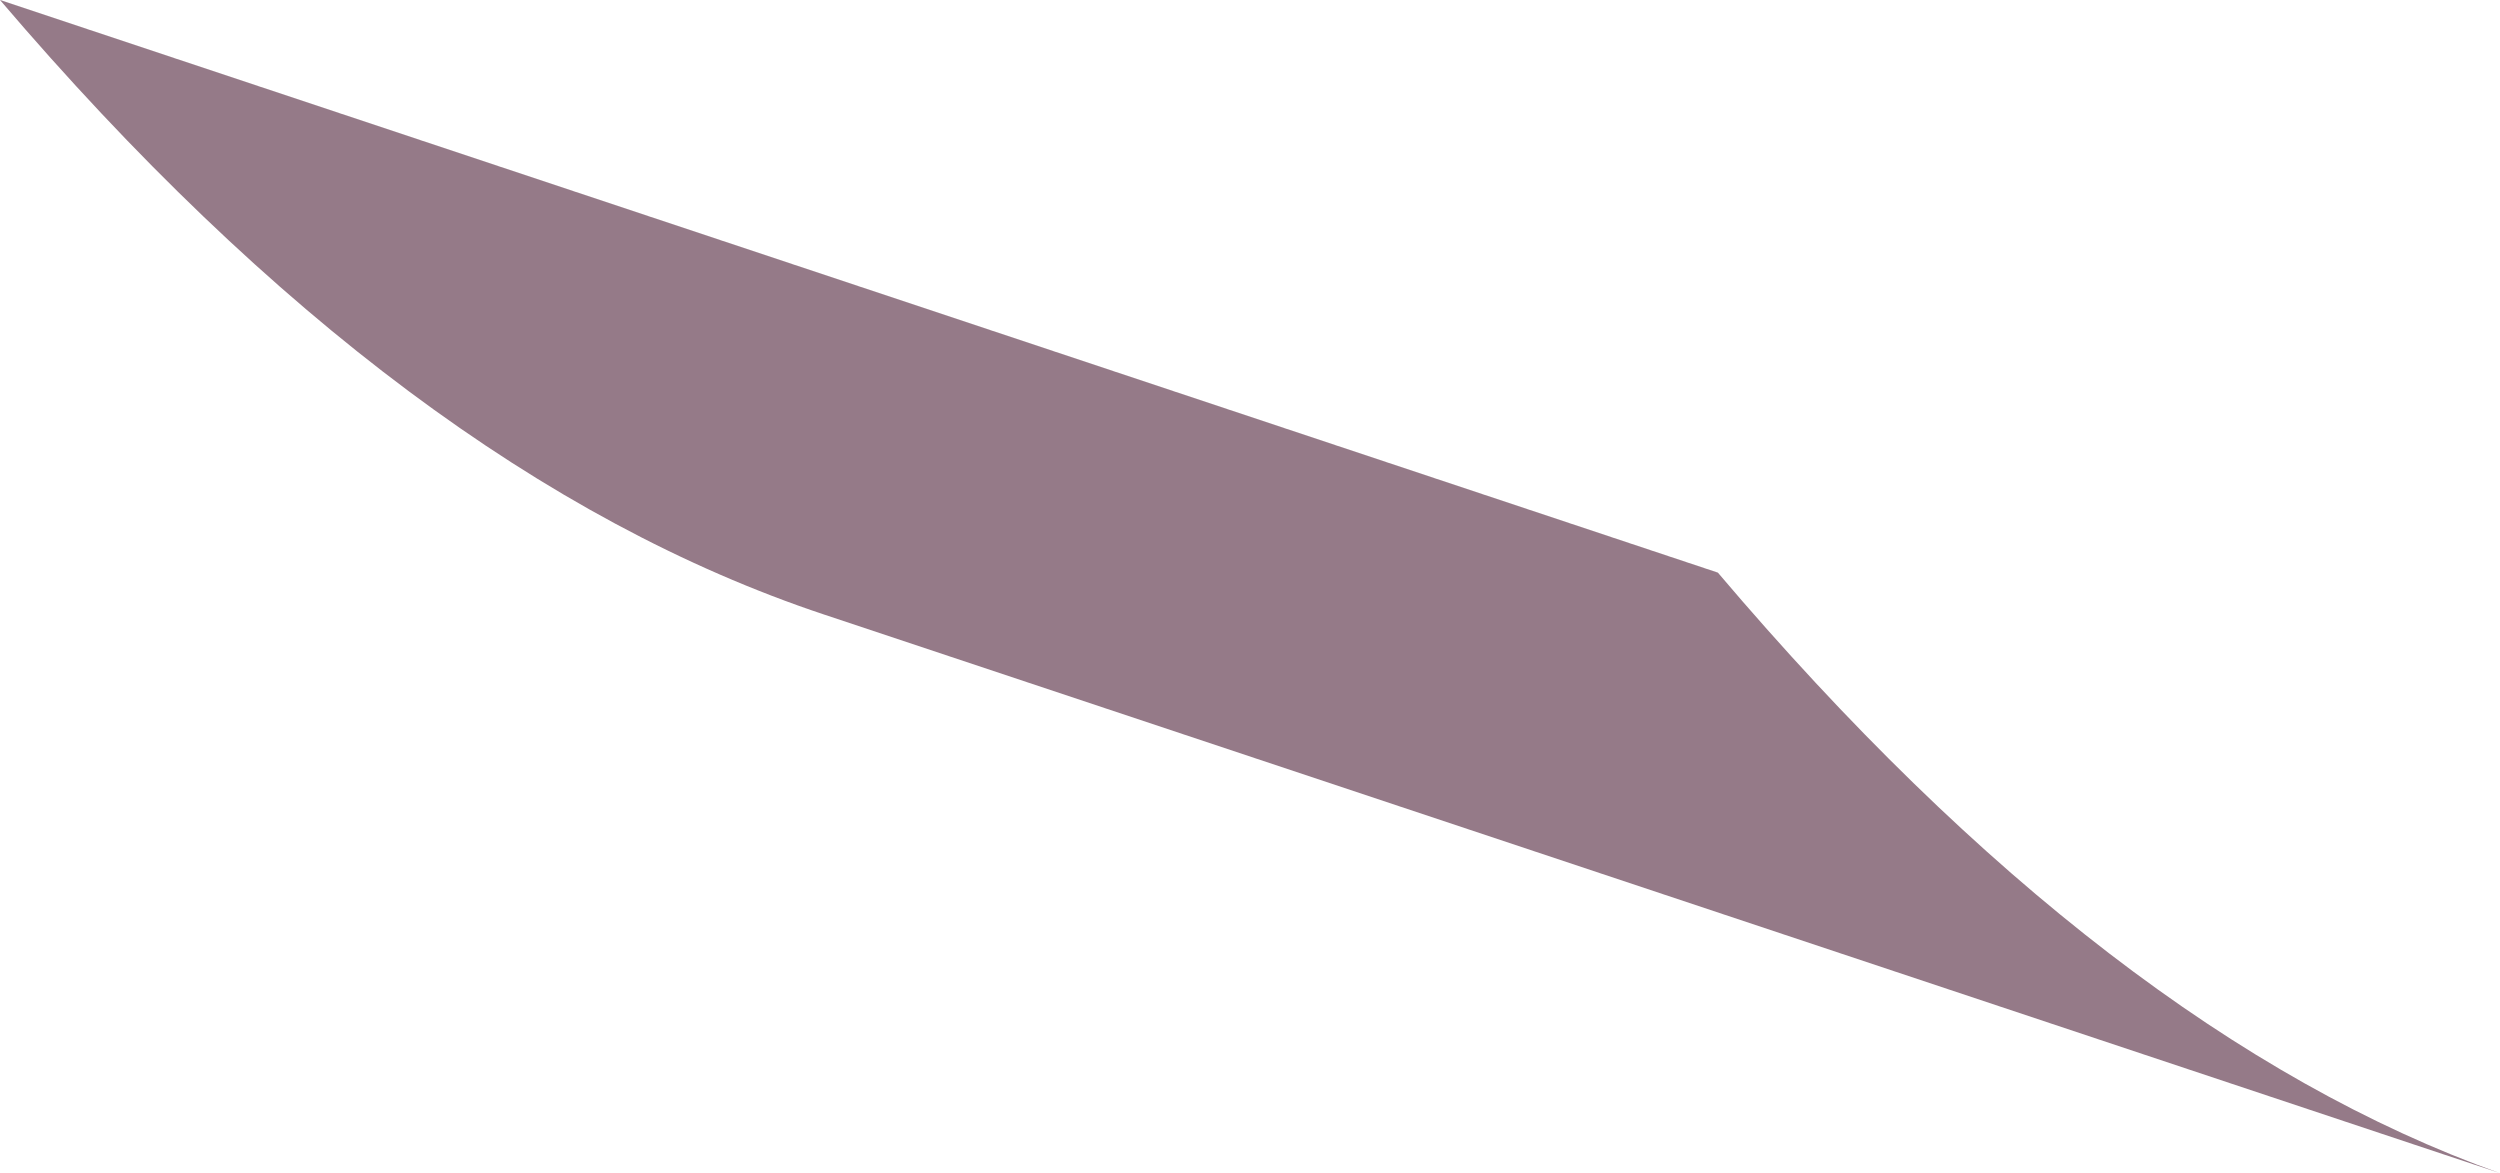 <?xml version="1.0" encoding="UTF-8" standalone="no"?>
<svg xmlns:xlink="http://www.w3.org/1999/xlink" height="4.2px" width="8.95px" xmlns="http://www.w3.org/2000/svg">
  <g transform="matrix(1.0, 0.0, 0.0, 1.0, -52.1, -56.55)">
    <path d="M55.05 58.75 Q53.55 58.25 52.1 56.55 L58.25 58.6 Q59.65 60.25 61.05 60.75 L55.05 58.75" fill="#957a88" fill-rule="evenodd" stroke="none"/>
  </g>
</svg>
